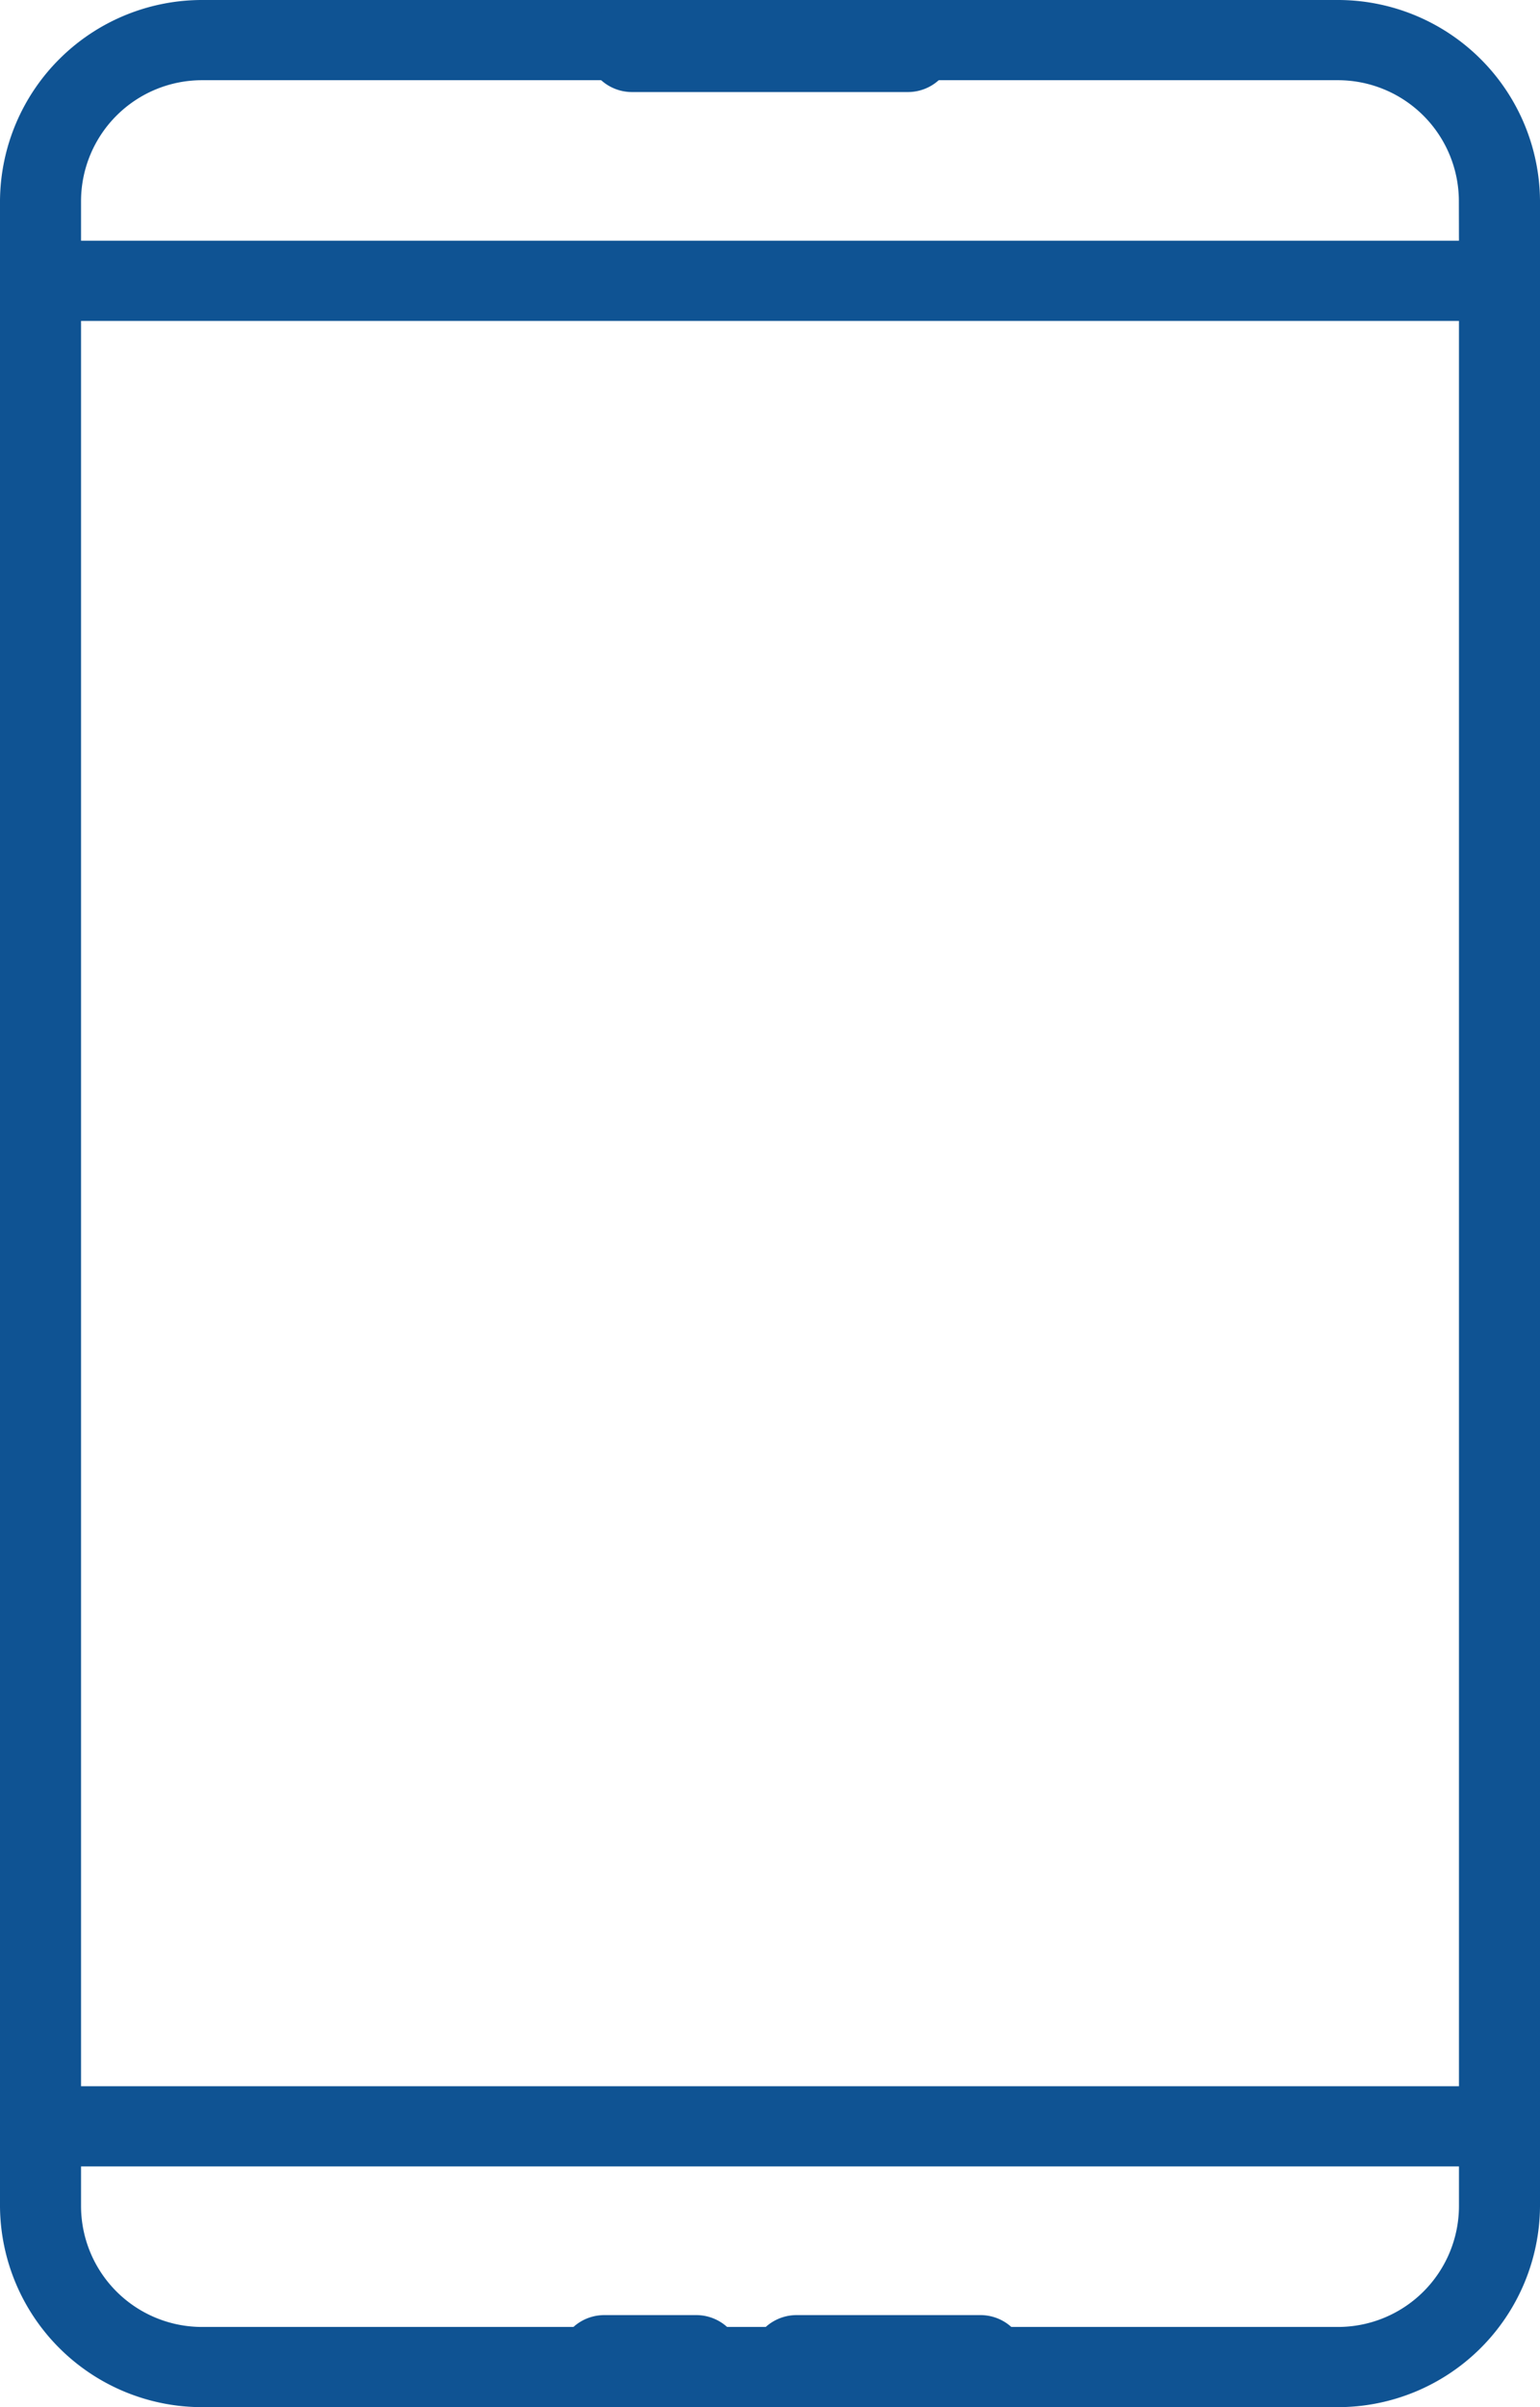 <svg xmlns="http://www.w3.org/2000/svg" width="16" height="25" viewBox="0 0 16 25">
  <g id="mobile" transform="translate(-88)">
    <g id="Group_101" data-name="Group 101" transform="translate(88)">
      <g id="Group_100" data-name="Group 100">
        <path id="Path_88" data-name="Path 88" d="M101.895,0H90.105A2.1,2.1,0,0,0,88,2.083V22.917A2.1,2.1,0,0,0,90.105,25h11.789A2.1,2.1,0,0,0,104,22.917V2.083A2.1,2.1,0,0,0,101.895,0Zm1.263,22.917a1.257,1.257,0,0,1-1.263,1.25H90.105a1.257,1.257,0,0,1-1.263-1.25V22.5h14.316Zm0-1.25H88.842V3.333h14.316Zm0-19.167H88.842V2.083A1.257,1.257,0,0,1,90.105.833h11.789a1.257,1.257,0,0,1,1.263,1.25Z" transform="translate(-88)" fill="#0f5393"/>
      </g>
    </g>
    <g id="Group_103" data-name="Group 103" transform="translate(93.801 24.044)">
      <g id="Group_102" data-name="Group 102">
        <path id="Path_89" data-name="Path 89" d="M201.433,24h-.956a.478.478,0,1,0,0,.956h.956a.478.478,0,1,0,0-.956Z" transform="translate(-200 -24)" fill="#0f5393"/>
      </g>
    </g>
    <g id="Group_105" data-name="Group 105" transform="translate(95.798 24.044)">
      <g id="Group_104" data-name="Group 104">
        <path id="Path_90" data-name="Path 90" d="M242.389,24h-1.911a.478.478,0,1,0,0,.956h1.911a.478.478,0,1,0,0-.956Z" transform="translate(-240 -24)" fill="#0f5393"/>
      </g>
    </g>
    <g id="Group_107" data-name="Group 107" transform="translate(94.089)">
      <g id="Group_106" data-name="Group 106">
        <path id="Path_91" data-name="Path 91" d="M211.344,440h-2.867a.478.478,0,0,0,0,.956h2.867a.478.478,0,0,0,0-.956Z" transform="translate(-208 -440)" fill="#0f5393"/>
      </g>
    </g>
  </g>
</svg>
